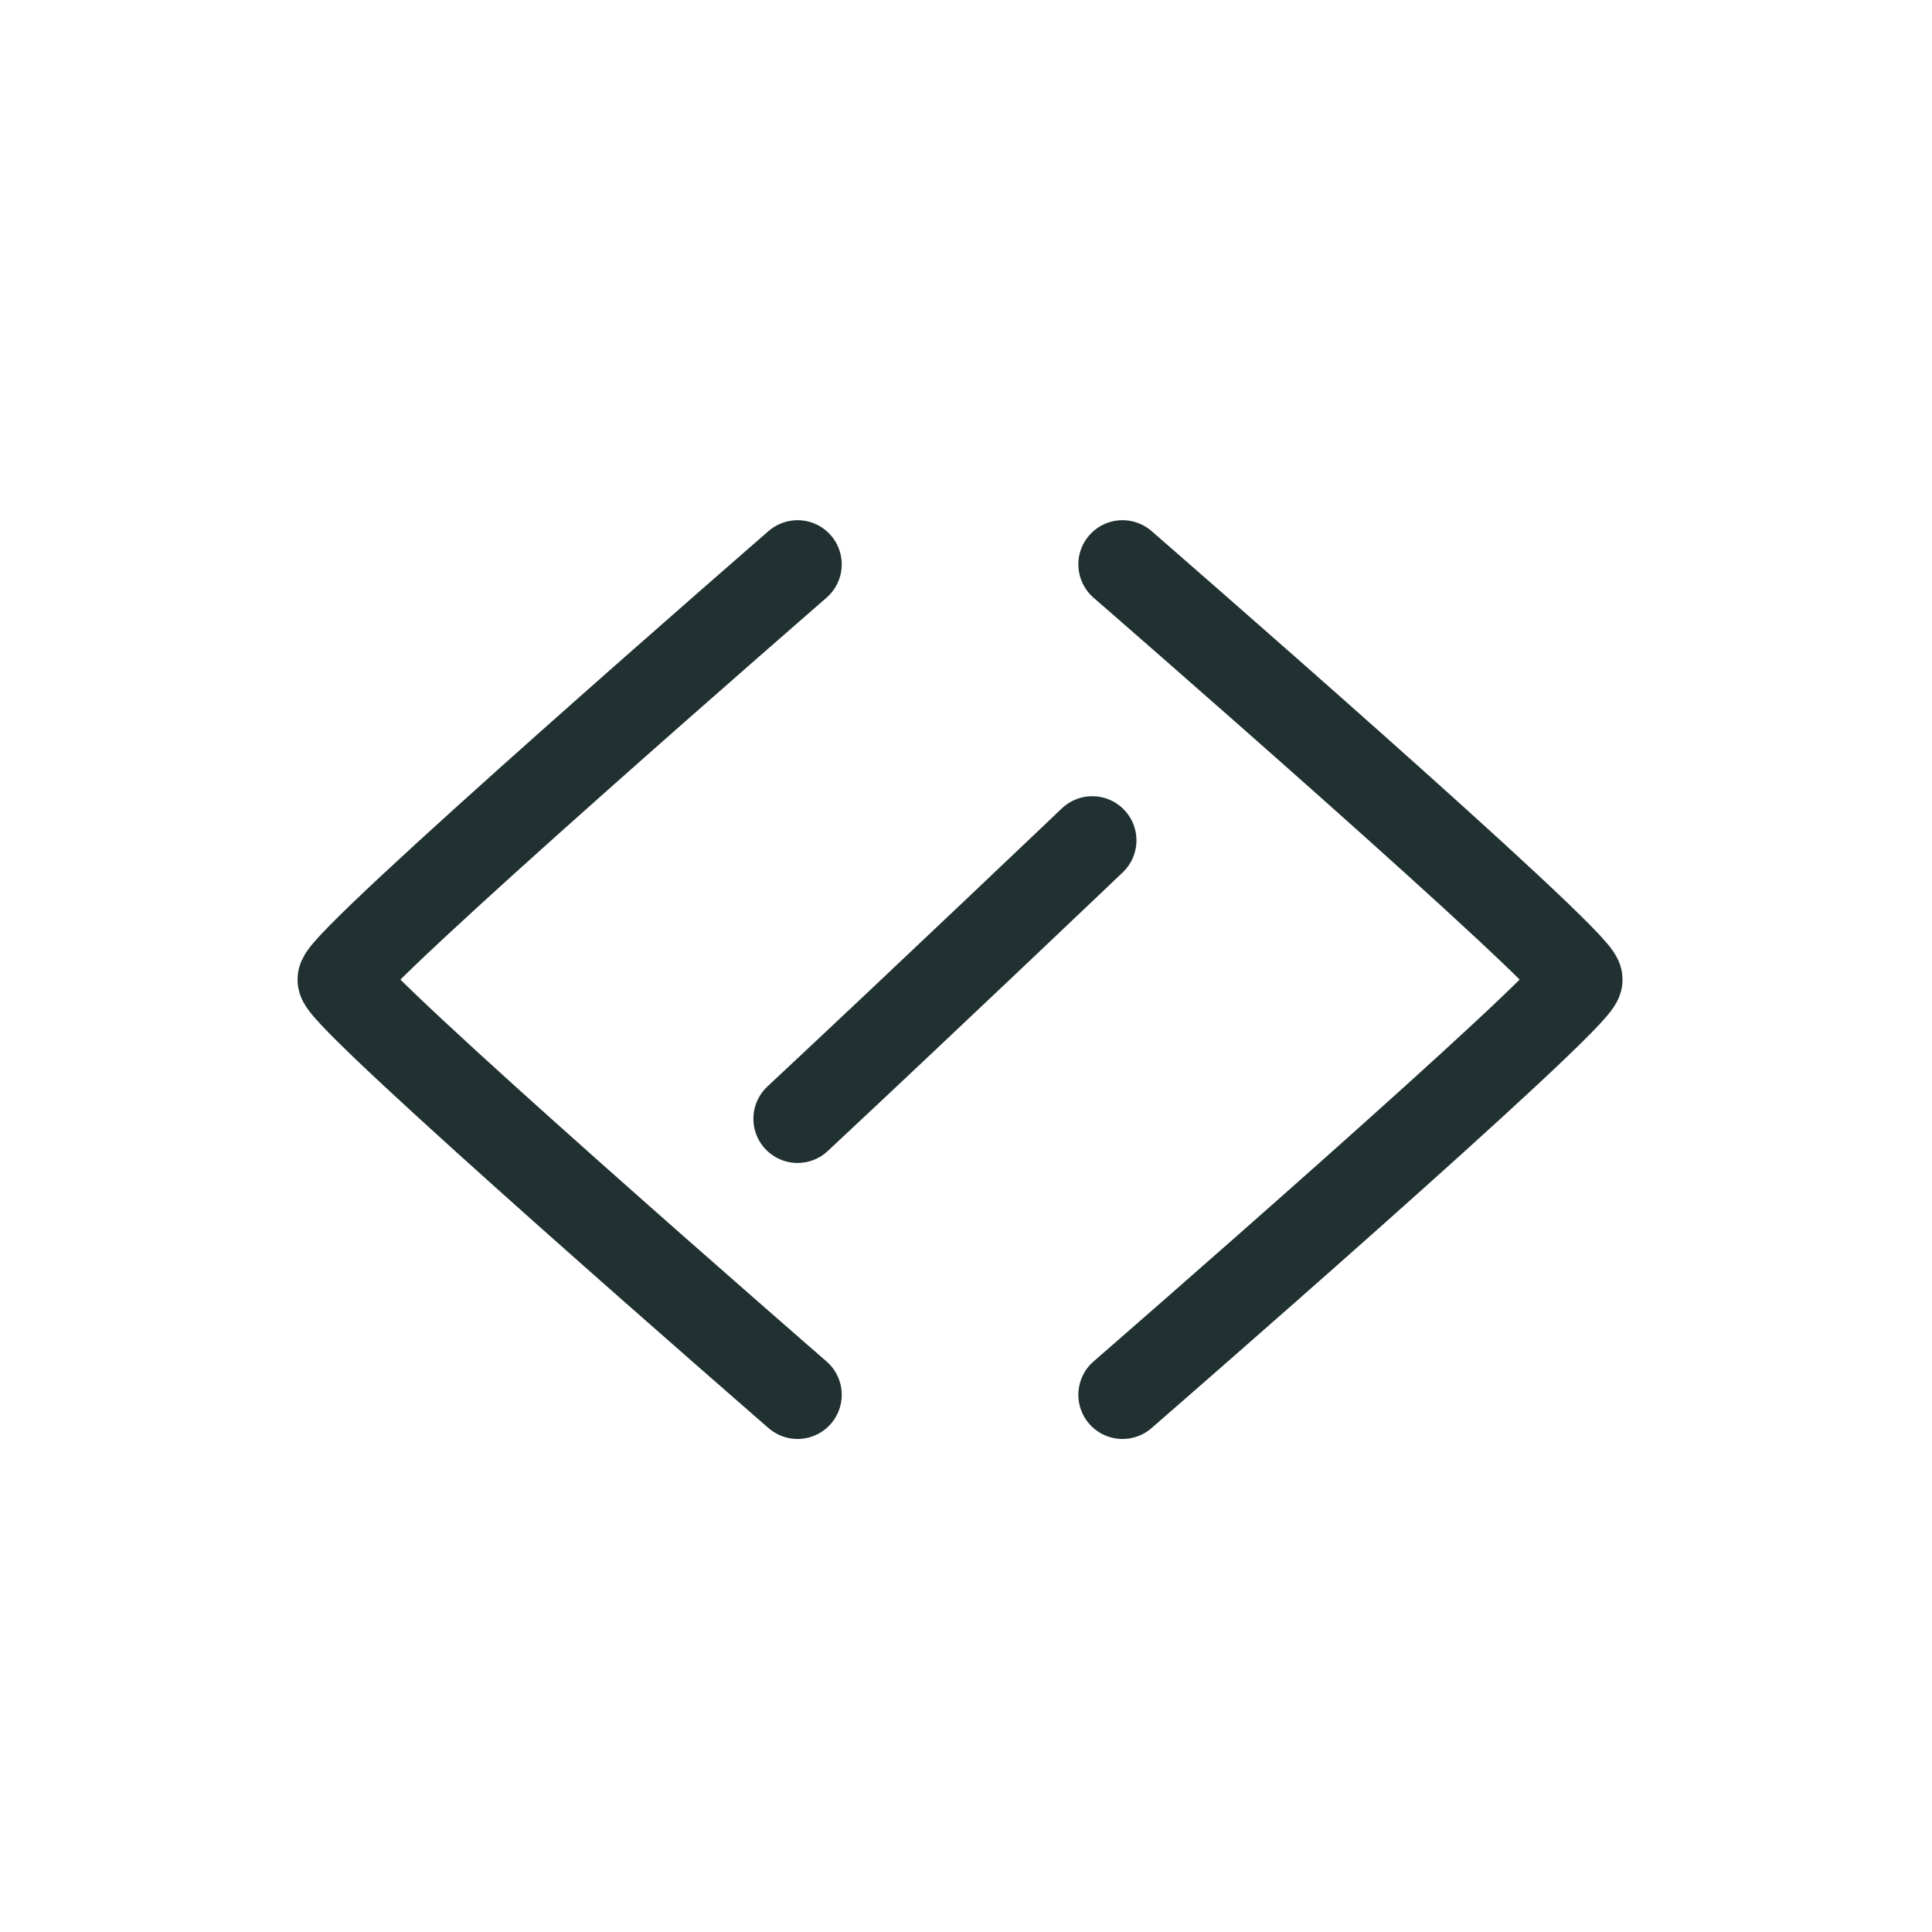 <?xml version="1.0" encoding="utf-8"?>
<svg xmlns="http://www.w3.org/2000/svg" fill="none" height="100%" overflow="visible" preserveAspectRatio="none" style="display: block;" viewBox="0 0 122 122" width="100%">
<g filter="url(#filter0_dd_0_4137)" id="Icon-viro-code">
<g id="face-icon-32">
<g id="Group 1207">
<path d="M50.364 21.404C50.364 21.404 21.578 46.412 21.578 47.624C21.578 48.835 50.364 73.843 50.364 73.843" id="Vector 250" stroke="#213030" stroke-linecap="round" stroke-width="5.578"/>
<path d="M70.884 21.404C70.884 21.404 99.669 46.412 99.669 47.624C99.669 48.835 70.884 73.843 70.884 73.843" id="Vector 252" stroke="#213030" stroke-linecap="round" stroke-width="5.578"/>
<path d="M68.974 38.834C68.974 38.834 58.401 48.91 50.363 56.414" id="Vector 251" stroke="#213030" stroke-linecap="round" stroke-width="5.578"/>
</g>
</g>
</g>
<defs>
<filter color-interpolation-filters="sRGB" filterUnits="userSpaceOnUse" height="121.065" id="filter0_dd_0_4137" width="121.065" x="0.091" y="0.488">
<feFlood flood-opacity="0" result="BackgroundImageFix"/>
<feColorMatrix in="SourceAlpha" result="hardAlpha" type="matrix" values="0 0 0 0 0 0 0 0 0 0 0 0 0 0 0 0 0 0 127 0"/>
<feOffset dy="13.397"/>
<feGaussianBlur stdDeviation="7.954"/>
<feComposite in2="hardAlpha" operator="out"/>
<feColorMatrix type="matrix" values="0 0 0 0 0 0 0 0 0 0 0 0 0 0 0 0 0 0 0.25 0"/>
<feBlend in2="BackgroundImageFix" mode="normal" result="effect1_dropShadow_0_4137"/>
<feColorMatrix in="SourceAlpha" result="hardAlpha" type="matrix" values="0 0 0 0 0 0 0 0 0 0 0 0 0 0 0 0 0 0 127 0"/>
<feOffset dy="0.837"/>
<feComposite in2="hardAlpha" operator="out"/>
<feColorMatrix type="matrix" values="0 0 0 0 1 0 0 0 0 1 0 0 0 0 1 0 0 0 1 0"/>
<feBlend in2="effect1_dropShadow_0_4137" mode="normal" result="effect2_dropShadow_0_4137"/>
<feBlend in="SourceGraphic" in2="effect2_dropShadow_0_4137" mode="normal" result="shape"/>
</filter>
</defs>
</svg>
